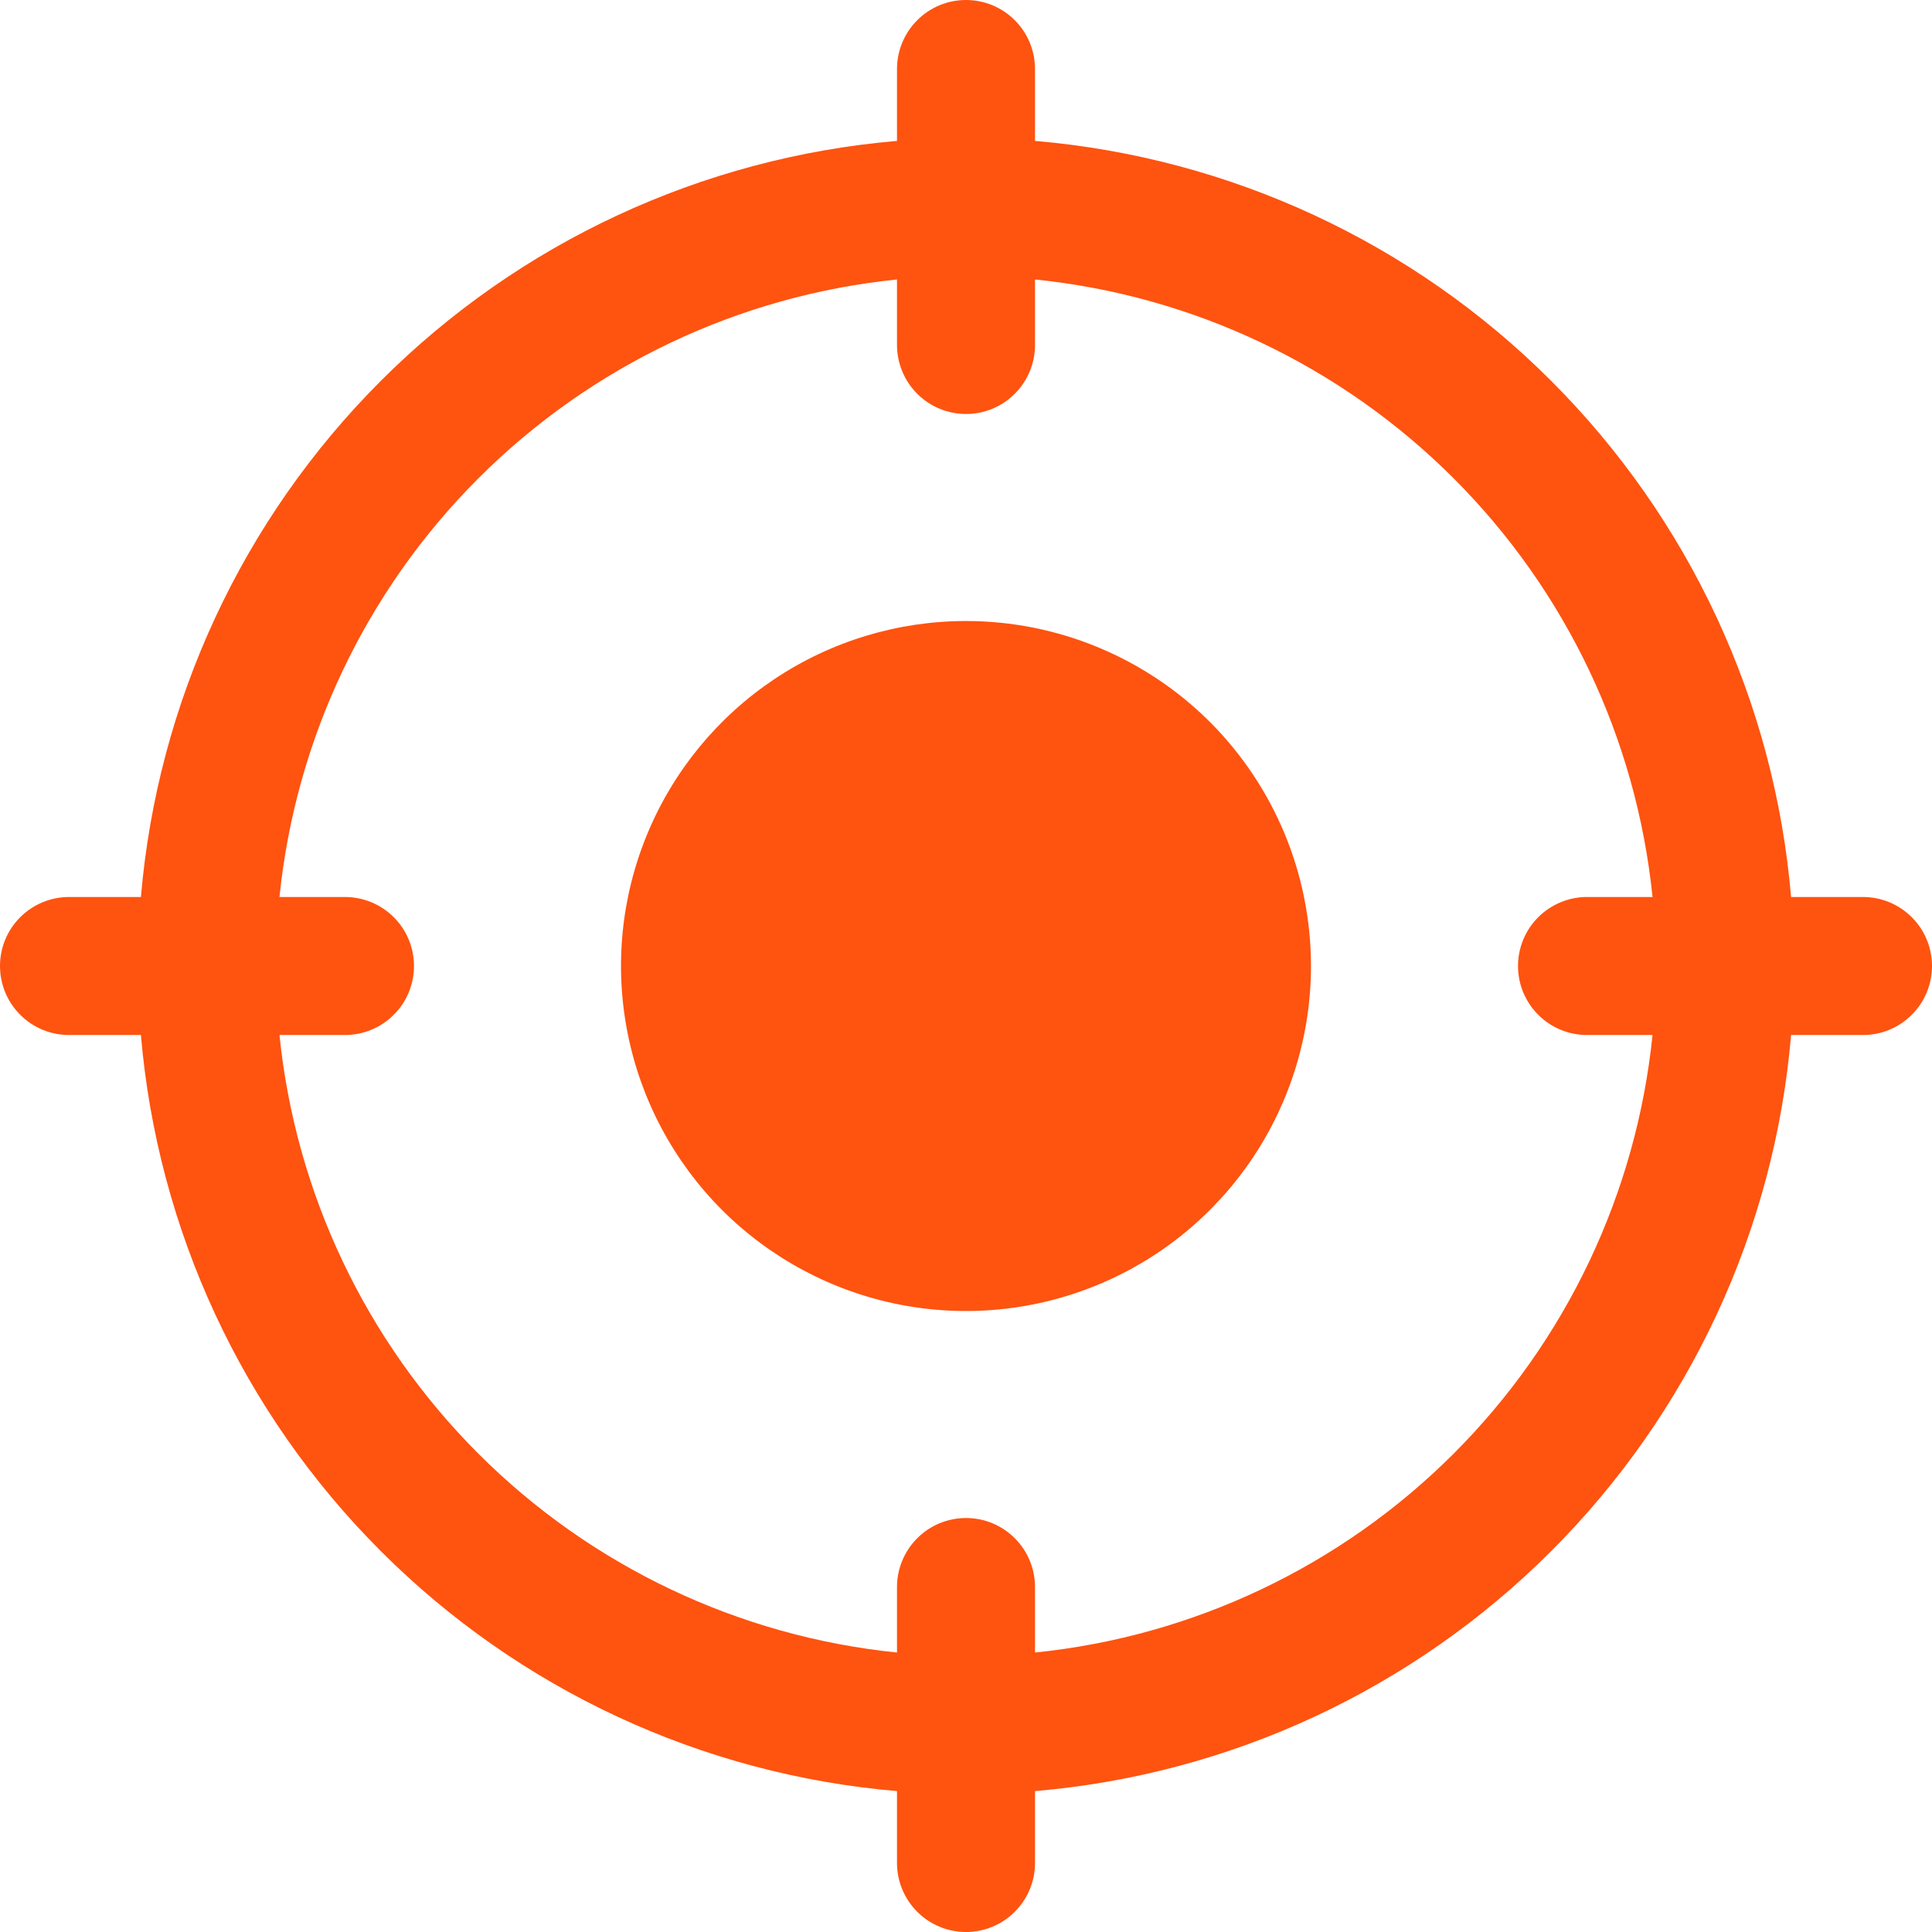 <svg width="32" height="32" viewBox="0 0 32 32" fill="none" xmlns="http://www.w3.org/2000/svg">
<path d="M30.857 14.857H29.666C29.392 11.628 27.984 8.599 25.692 6.308C23.401 4.016 20.372 2.609 17.143 2.334V1.143C17.143 0.84 17.023 0.549 16.808 0.335C16.594 0.12 16.303 0 16 0C15.697 0 15.406 0.12 15.192 0.335C14.978 0.549 14.857 0.84 14.857 1.143V2.334C11.628 2.609 8.599 4.016 6.308 6.308C4.016 8.599 2.609 11.628 2.334 14.857H1.143C0.84 14.857 0.549 14.978 0.335 15.192C0.12 15.406 0 15.697 0 16C0 16.303 0.12 16.594 0.335 16.808C0.549 17.023 0.84 17.143 1.143 17.143H2.334C2.609 20.372 4.016 23.401 6.308 25.692C8.599 27.984 11.628 29.392 14.857 29.666V30.857C14.857 31.16 14.978 31.451 15.192 31.665C15.406 31.88 15.697 32 16 32C16.303 32 16.594 31.88 16.808 31.665C17.023 31.451 17.143 31.16 17.143 30.857V29.666C20.372 29.392 23.401 27.984 25.692 25.692C27.984 23.401 29.392 20.372 29.666 17.143H30.857C31.16 17.143 31.451 17.023 31.665 16.808C31.88 16.594 32 16.303 32 16C32 15.697 31.88 15.406 31.665 15.192C31.451 14.978 31.16 14.857 30.857 14.857ZM26.286 17.143H27.371C27.104 19.765 25.94 22.214 24.077 24.077C22.214 25.94 19.765 27.104 17.143 27.371V26.286C17.143 25.983 17.023 25.692 16.808 25.478C16.594 25.263 16.303 25.143 16 25.143C15.697 25.143 15.406 25.263 15.192 25.478C14.978 25.692 14.857 25.983 14.857 26.286V27.371C12.236 27.104 9.786 25.94 7.923 24.077C6.06 22.214 4.896 19.765 4.629 17.143H5.714C6.017 17.143 6.308 17.023 6.522 16.808C6.737 16.594 6.857 16.303 6.857 16C6.857 15.697 6.737 15.406 6.522 15.192C6.308 14.978 6.017 14.857 5.714 14.857H4.629C4.896 12.236 6.06 9.786 7.923 7.923C9.786 6.06 12.236 4.896 14.857 4.629V5.714C14.857 6.017 14.978 6.308 15.192 6.522C15.406 6.737 15.697 6.857 16 6.857C16.303 6.857 16.594 6.737 16.808 6.522C17.023 6.308 17.143 6.017 17.143 5.714V4.629C19.765 4.896 22.214 6.06 24.077 7.923C25.94 9.786 27.104 12.236 27.371 14.857H26.286C25.983 14.857 25.692 14.978 25.478 15.192C25.263 15.406 25.143 15.697 25.143 16C25.143 16.303 25.263 16.594 25.478 16.808C25.692 17.023 25.983 17.143 26.286 17.143ZM21.714 16C21.714 17.13 21.379 18.235 20.751 19.175C20.123 20.114 19.231 20.847 18.187 21.279C17.143 21.712 15.994 21.825 14.885 21.605C13.777 21.384 12.758 20.84 11.959 20.041C11.16 19.241 10.616 18.223 10.396 17.115C10.175 16.006 10.288 14.857 10.721 13.813C11.153 12.769 11.886 11.877 12.825 11.249C13.765 10.621 14.87 10.286 16 10.286C17.515 10.286 18.969 10.888 20.041 11.959C21.112 13.031 21.714 14.485 21.714 16Z" fill="#FF5310"/>
</svg>
